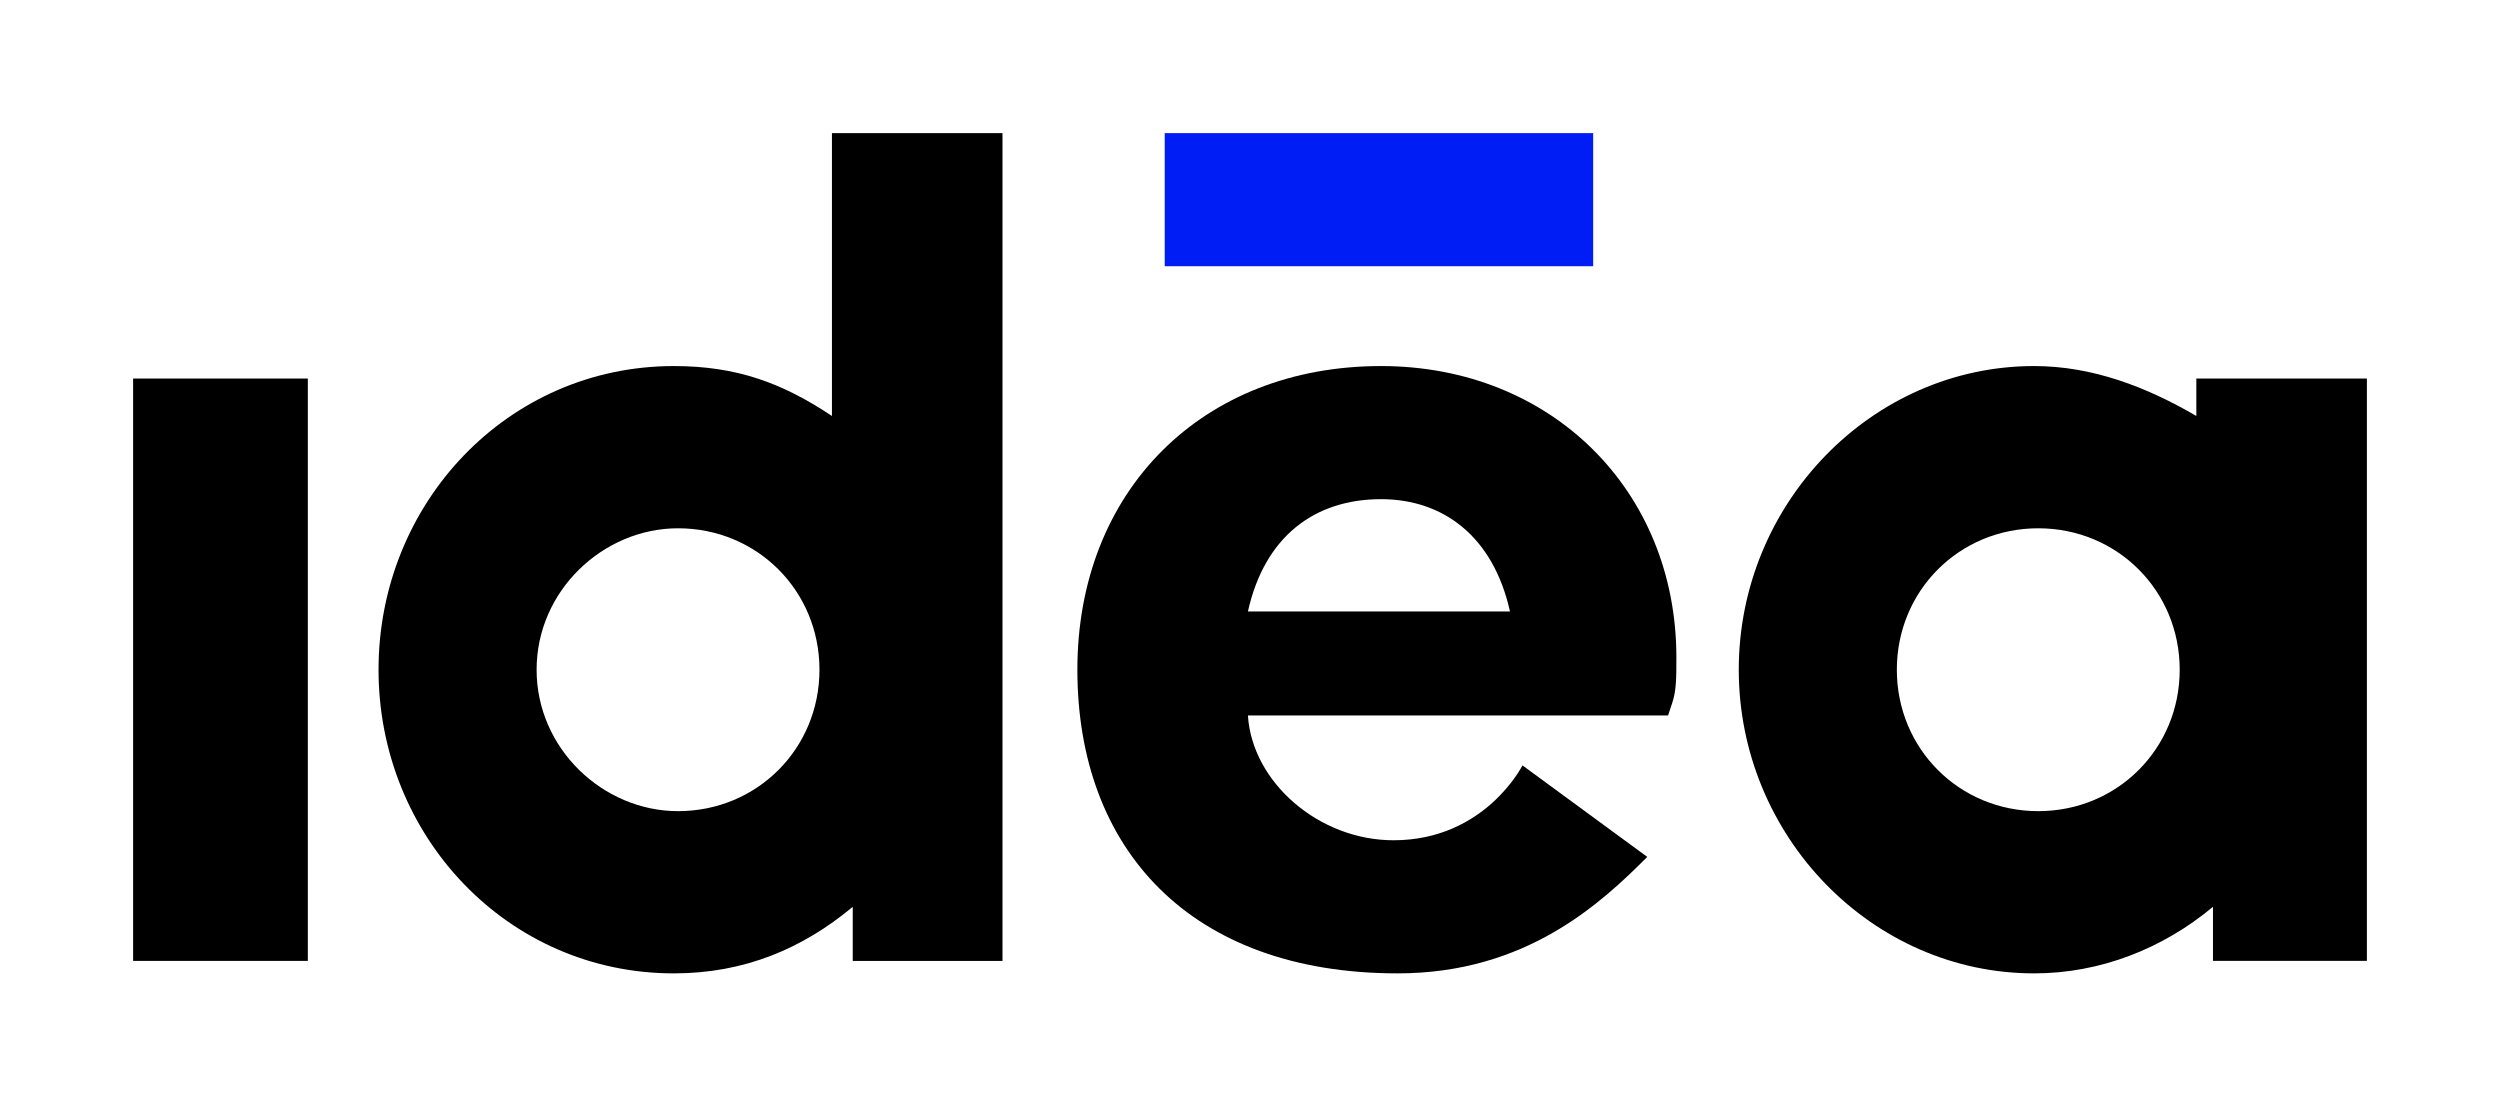<?xml version="1.0" encoding="utf-8"?>
<!-- Generator: Adobe Illustrator 24.0.0, SVG Export Plug-In . SVG Version: 6.00 Build 0)  -->
<svg version="1.1" xmlns="http://www.w3.org/2000/svg" xmlns:xlink="http://www.w3.org/1999/xlink" x="0px" y="0px"
	 viewBox="0 0 1202 526" style="enable-background:new 0 0 1202 526;" xml:space="preserve">
<style type="text/css">
	.st0{fill:none;}
	.st1{fill:#001DF5;}
</style>
<g id="Safety">
	<g>
		<rect x="64" y="462" class="st0" width="206" height="64"/>
		<rect x="0" y="181.98" class="st0" width="64" height="206"/>
		<rect x="1138" y="181.98" class="st0" width="64" height="206"/>
		<rect x="400.02" class="st0" width="206" height="64"/>
	</g>
</g>
<g id="Logo">
	<g>
		<rect x="560" y="64" class="st1" width="206" height="64"/>
		<g>
			<rect x="64" y="182" width="84" height="280"/>
			<path d="M400,64v136c-24-16-46-24-76-24c-80,0-142,66-142,146s62,146,142,146c34,0,62-12,86-32v26h72V64H400z M326,390
				c-36,0-68-30-68-68s32-68,68-68c38,0,68,30,68,68S364,390,326,390z"/>
			<path d="M664,176c-86,0-146,60-146,146s54,146,154,146c62,0,98-34,120-56l-60-44c0,0-18,36-62,36c-36,0-68-28-70-60h202l2-6
				c2-6,2-12,2-22C806,236,746,176,664,176z M600,294c8-36,32-54,64-54c30,0,54,18,62,54H600z"/>
			<path d="M1056,182v18c-24-14-50-24-78-24c-78,0-142,66-142,146s64,146,142,146c32,0,62-12,86-32v26h74V182H1056z M980,390
				c-38,0-68-30-68-68s30-68,68-68s68,30,68,68S1018,390,980,390z"/>
		</g>
	</g>
</g>
</svg>

